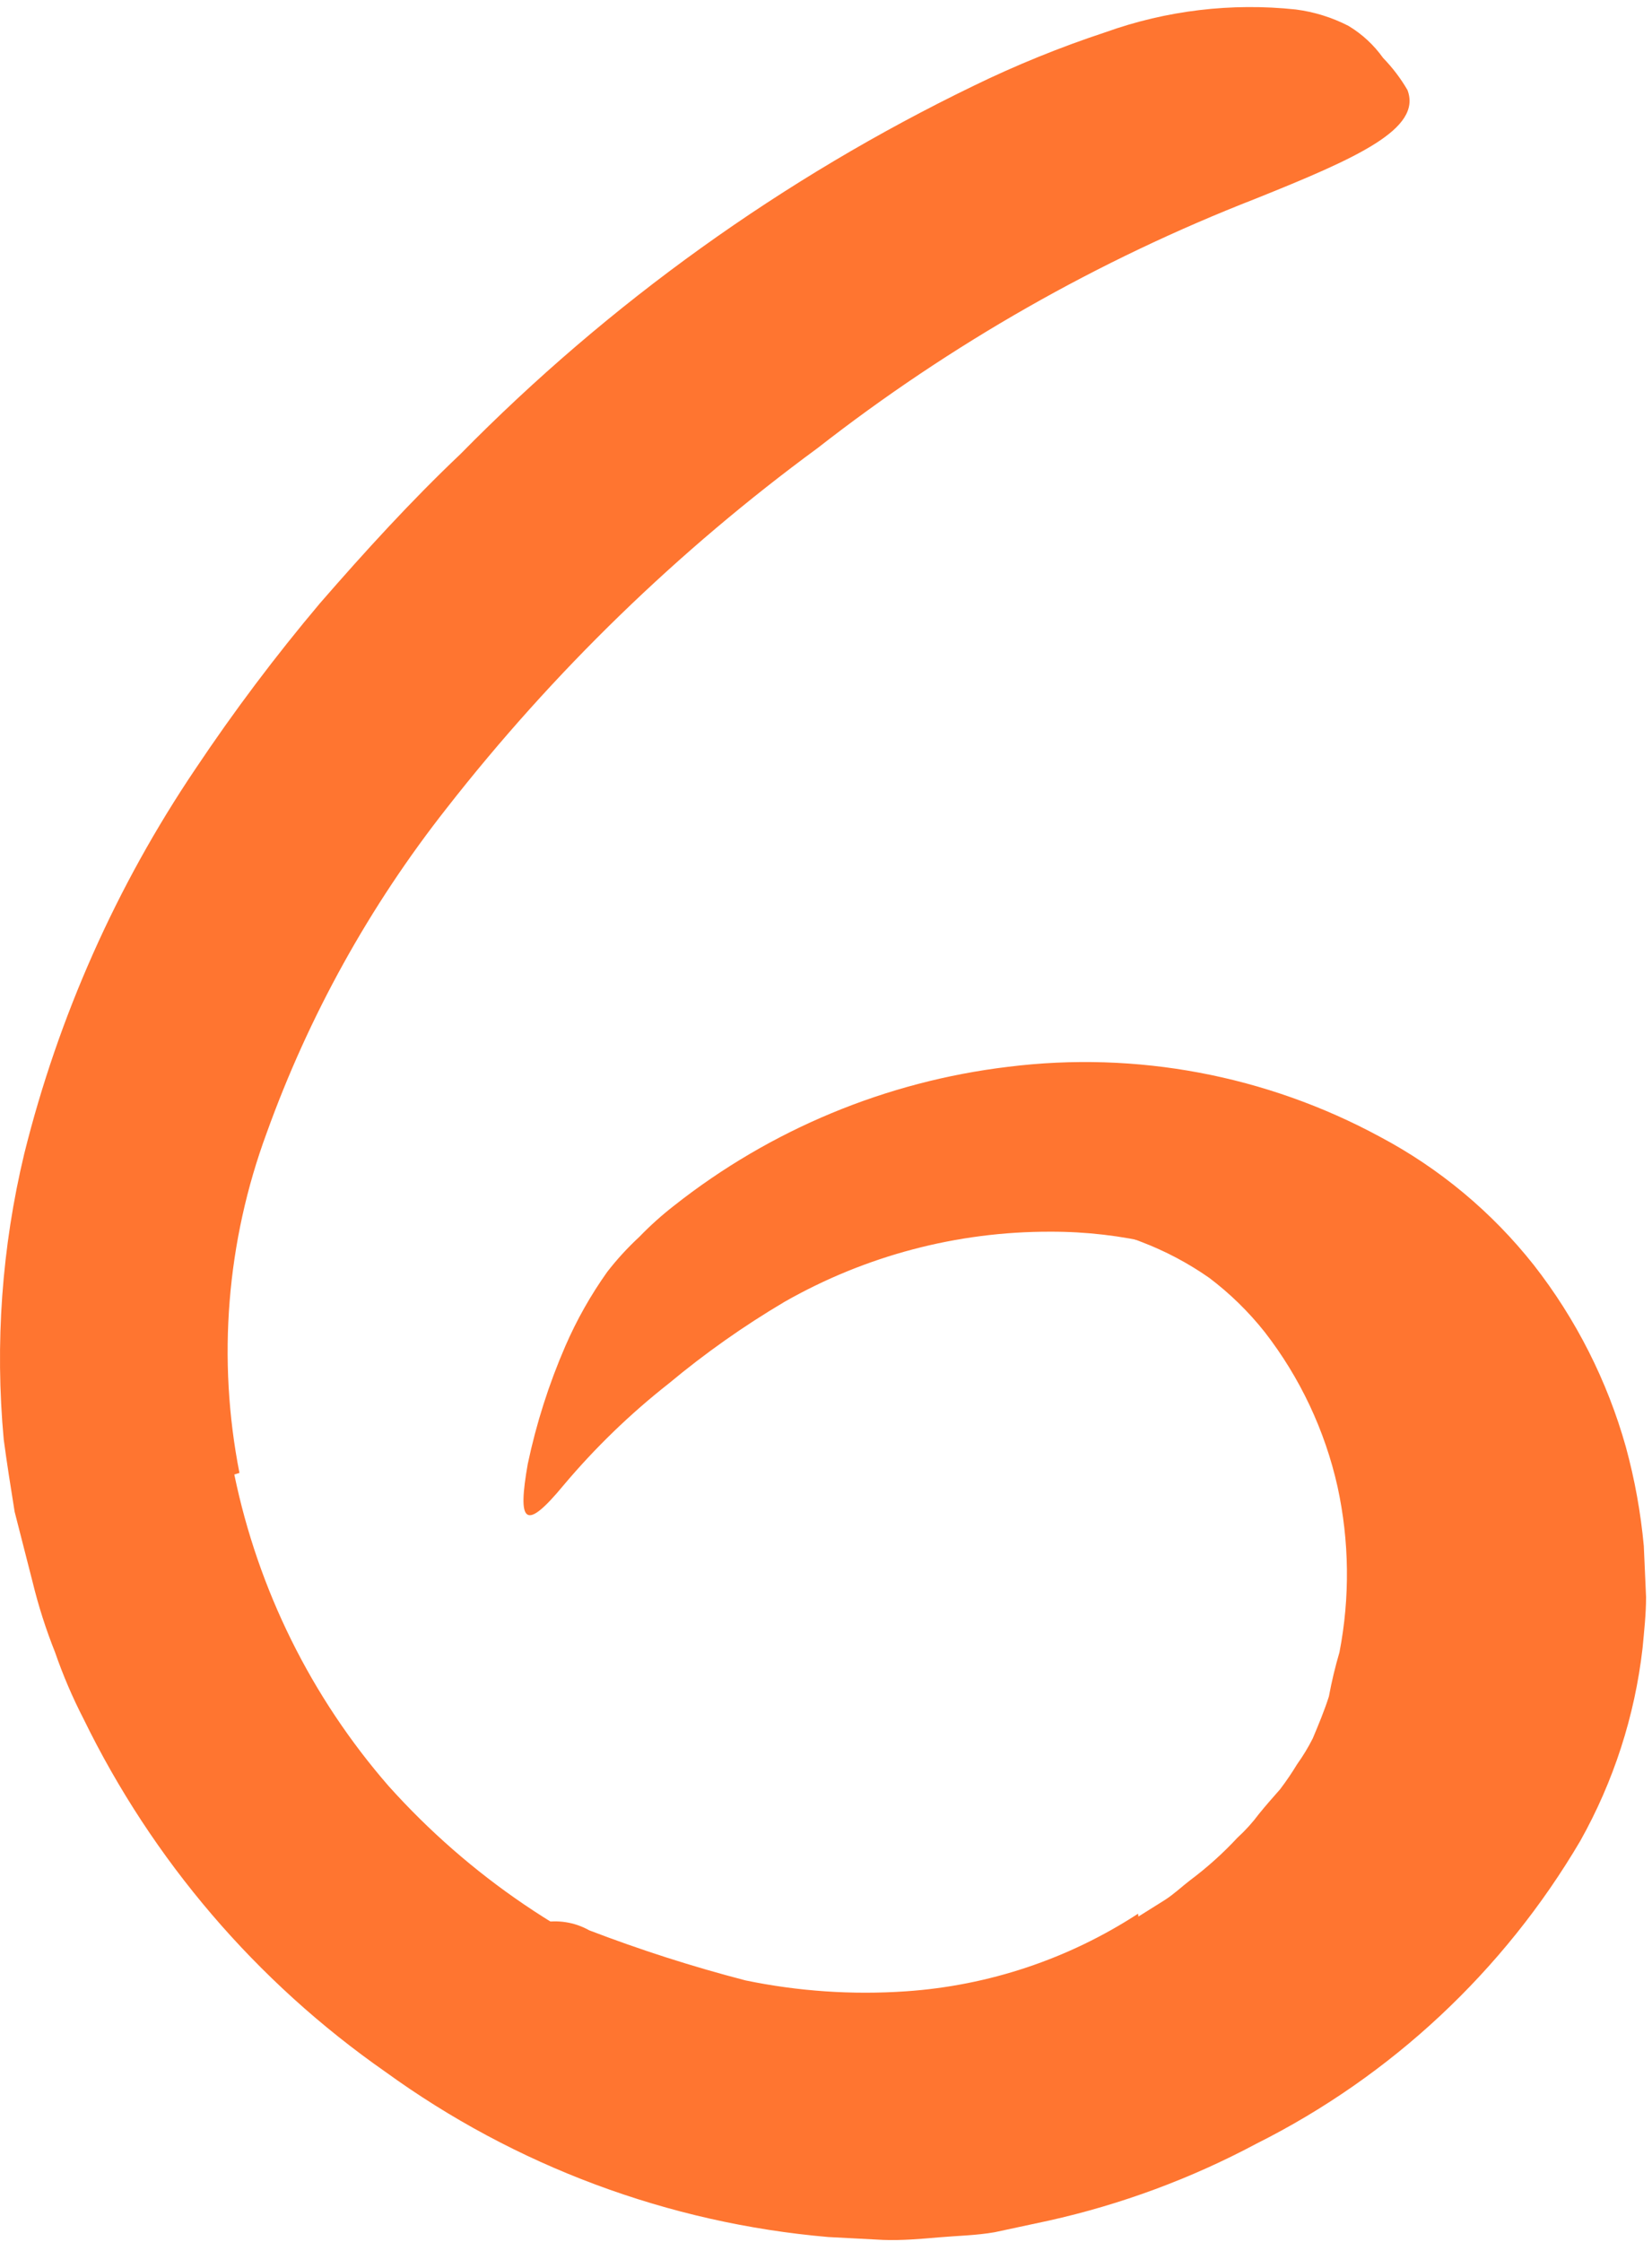 <svg xmlns="http://www.w3.org/2000/svg" width="185" height="251" viewBox="0 0 185 251" fill="none"><path d="M127.483 214.574L130.463 212.706C131.469 212.06 132.331 211.234 133.265 210.516C135.177 209.087 136.956 207.488 138.58 205.739C139.465 204.932 140.271 204.042 140.986 203.081C141.741 202.148 142.567 201.214 143.357 200.316C144.04 199.416 144.675 198.481 145.26 197.515C145.922 196.593 146.511 195.62 147.02 194.606C147.666 193.061 148.313 191.517 148.816 189.937C149.126 188.265 149.521 186.611 150.001 184.98C151.185 178.852 151.112 172.548 149.785 166.449C148.374 160.149 145.59 154.238 141.633 149.138C139.827 146.86 137.74 144.82 135.42 143.068C133.036 141.401 130.455 140.038 127.734 139.01L125.112 138.005C124.203 137.746 123.28 137.542 122.347 137.394C120.51 136.929 118.635 136.629 116.744 136.496C114.841 136.496 112.937 136.245 110.998 136.101L105.072 136.353C102.594 136.353 102.666 135.598 104.569 134.162C107.66 131.627 111.386 129.987 115.344 129.421C124.832 128.43 134.382 130.615 142.495 135.634C150.802 140.737 157.075 148.571 160.236 157.793C164.38 168.675 165.534 180.469 163.576 191.948C163.323 193.56 162.889 195.138 162.284 196.653L160.667 201.25L158.405 205.559C157.69 206.996 156.848 208.366 155.891 209.654C154.163 212.212 152.216 214.615 150.073 216.836L146.912 220.212L143.321 223.265C137.546 228.155 131.037 232.105 124.035 234.973C121.42 236.088 118.732 237.024 115.99 237.775C113.261 238.601 110.423 238.996 107.658 239.606C104.892 240.217 102.019 240.289 99.182 240.36C96.347 240.504 93.506 240.504 90.67 240.36C81.76 240.089 72.969 238.241 64.704 234.901C62.817 234.245 61.01 233.377 59.317 232.316C56.984 231.102 55.097 229.178 53.93 226.821C53.252 224.912 53.476 222.798 54.541 221.074C54.951 220.032 55.444 219.023 56.013 218.058C58.419 215.057 62.643 214.236 65.997 216.118C71.718 218.311 77.557 220.182 83.488 221.721C89.39 222.944 95.431 223.355 101.445 222.942C110.712 222.312 119.663 219.32 127.447 214.251L127.483 214.574Z" fill="#FF7530"></path><path d="M26.24 165.084C28.908 177.999 34.858 190.009 43.515 199.957C52.555 210.037 63.923 217.756 76.628 222.439C85.87 225.528 95.661 226.63 105.359 225.671C107.392 225.54 109.41 225.24 111.393 224.773L114.517 224.306C115.523 224.055 116.529 223.696 117.534 223.409C121.726 222.339 125.794 220.834 129.673 218.919C133.601 216.963 137.371 214.705 140.95 212.167C144.493 209.672 147.82 206.885 150.899 203.835C153.704 200.81 156.117 197.444 158.081 193.815C159.894 190.255 161.107 186.421 161.673 182.466C162.718 174.221 161.04 165.86 156.896 158.655C152.979 152.1 147.289 146.784 140.483 143.32C133.404 139.735 125.577 137.877 117.642 137.897C107.189 137.87 96.912 140.581 87.833 145.762C83.287 148.453 78.963 151.503 74.904 154.884C70.598 158.266 66.651 162.081 63.124 166.269C58.707 171.62 57.952 170.435 59.102 163.899C60.057 159.375 61.465 154.96 63.304 150.718C64.577 147.784 66.154 144.992 68.008 142.386C69.096 140.985 70.297 139.675 71.6 138.471C72.809 137.22 74.105 136.056 75.479 134.988C86.283 126.456 99.233 121.075 112.901 119.437C127.253 117.644 141.806 120.382 154.526 127.266C161.206 130.807 167.077 135.7 171.765 141.632C176.493 147.684 179.994 154.601 182.072 161.995C183.065 165.629 183.738 169.342 184.083 173.093L184.335 178.803C184.335 180.706 184.119 182.646 183.94 184.549C183.07 192.123 180.701 199.448 176.972 206.098C168.403 220.66 155.806 232.433 140.699 240.001C133.368 243.915 125.539 246.814 117.426 248.62L111.393 249.913C109.346 250.272 107.227 250.308 105.144 250.488C103.061 250.668 101.014 250.847 98.931 250.775L92.753 250.452C74.849 248.9 57.704 242.507 43.156 231.956C28.713 221.877 17.081 208.28 9.36 192.45C8.118 190.04 7.05 187.543 6.164 184.98C5.142 182.421 4.302 179.793 3.65 177.115L1.639 169.25C1.208 166.556 0.777 163.863 0.418 161.169C-0.574 150.449 0.203 139.638 2.716 129.169C6.54 113.793 13.031 99.206 21.894 86.072C26.191 79.641 30.843 73.454 35.829 67.54C40.857 61.758 46.029 56.084 51.56 50.84C68.212 33.908 87.649 19.962 109.023 9.611C113.803 7.283 118.734 5.279 123.783 3.613C130.611 1.165 137.904 0.293 145.116 1.063C147.171 1.329 149.163 1.949 151.006 2.895C152.533 3.812 153.853 5.035 154.885 6.486C155.938 7.568 156.854 8.774 157.615 10.078C159.267 14.423 152.048 17.655 140.591 22.253C122.98 29.121 106.465 38.522 91.568 50.158C75.937 61.637 61.955 75.208 50.015 90.49C41.39 101.443 34.587 113.716 29.867 126.835C25.372 139.003 24.316 152.175 26.815 164.904L26.24 165.084Z" fill="#FF7530"></path></svg>